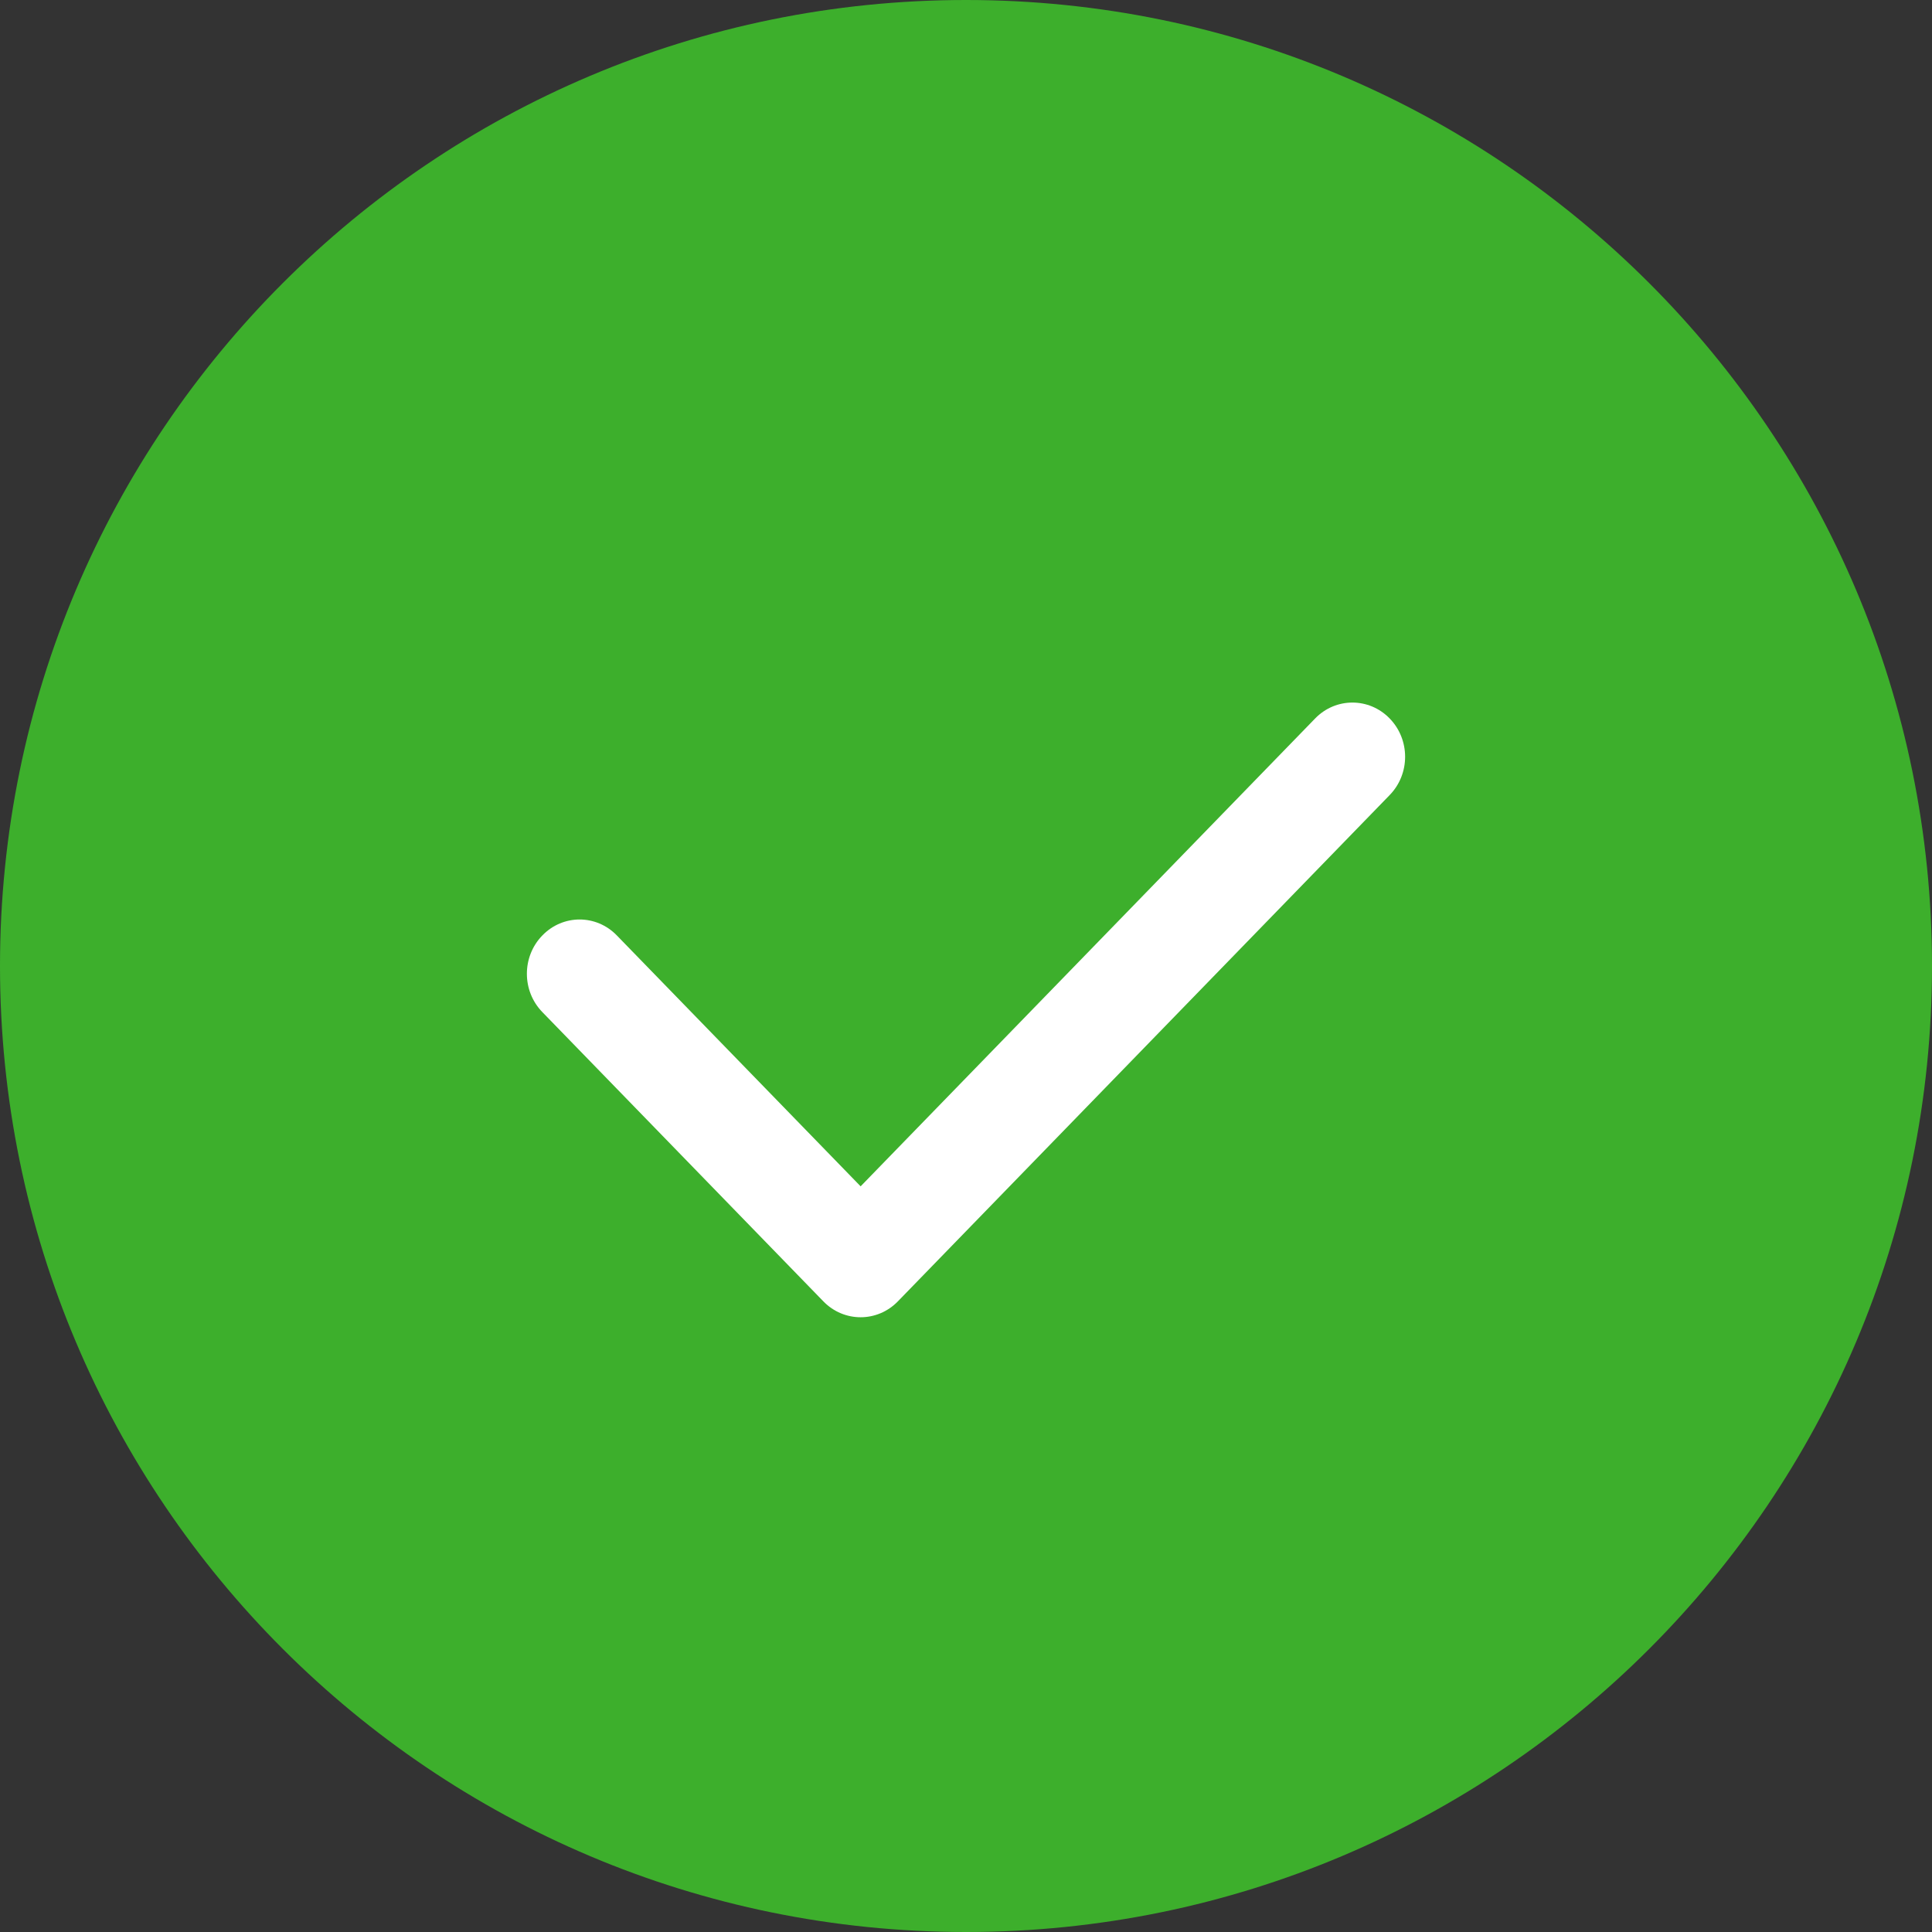 <?xml version="1.0" encoding="UTF-8"?> <svg xmlns="http://www.w3.org/2000/svg" width="22" height="22" viewBox="0 0 22 22" fill="none"><rect x="0" y="0" width="22" height="22" fill="#333333" stroke="none"/> <path fill-rule="evenodd" clip-rule="evenodd" d="M11 22C17.075 22 22 17.075 22 11C22 4.925 17.075 0 11 0C4.925 0 0 4.925 0 11C0 17.075 4.925 22 11 22Z" fill="#3DAF2C"></path> <path fill-rule="evenodd" clip-rule="evenodd" d="M15.824 8.181C16.059 8.422 16.059 8.813 15.824 9.054L10.224 14.819C9.99 15.06 9.61 15.06 9.376 14.819L6.176 11.525C5.941 11.284 5.941 10.893 6.176 10.652C6.41 10.41 6.79 10.41 7.024 10.652L9.8 13.509L14.976 8.181C15.21 7.94 15.59 7.94 15.824 8.181Z" fill="white"></path> </svg> 